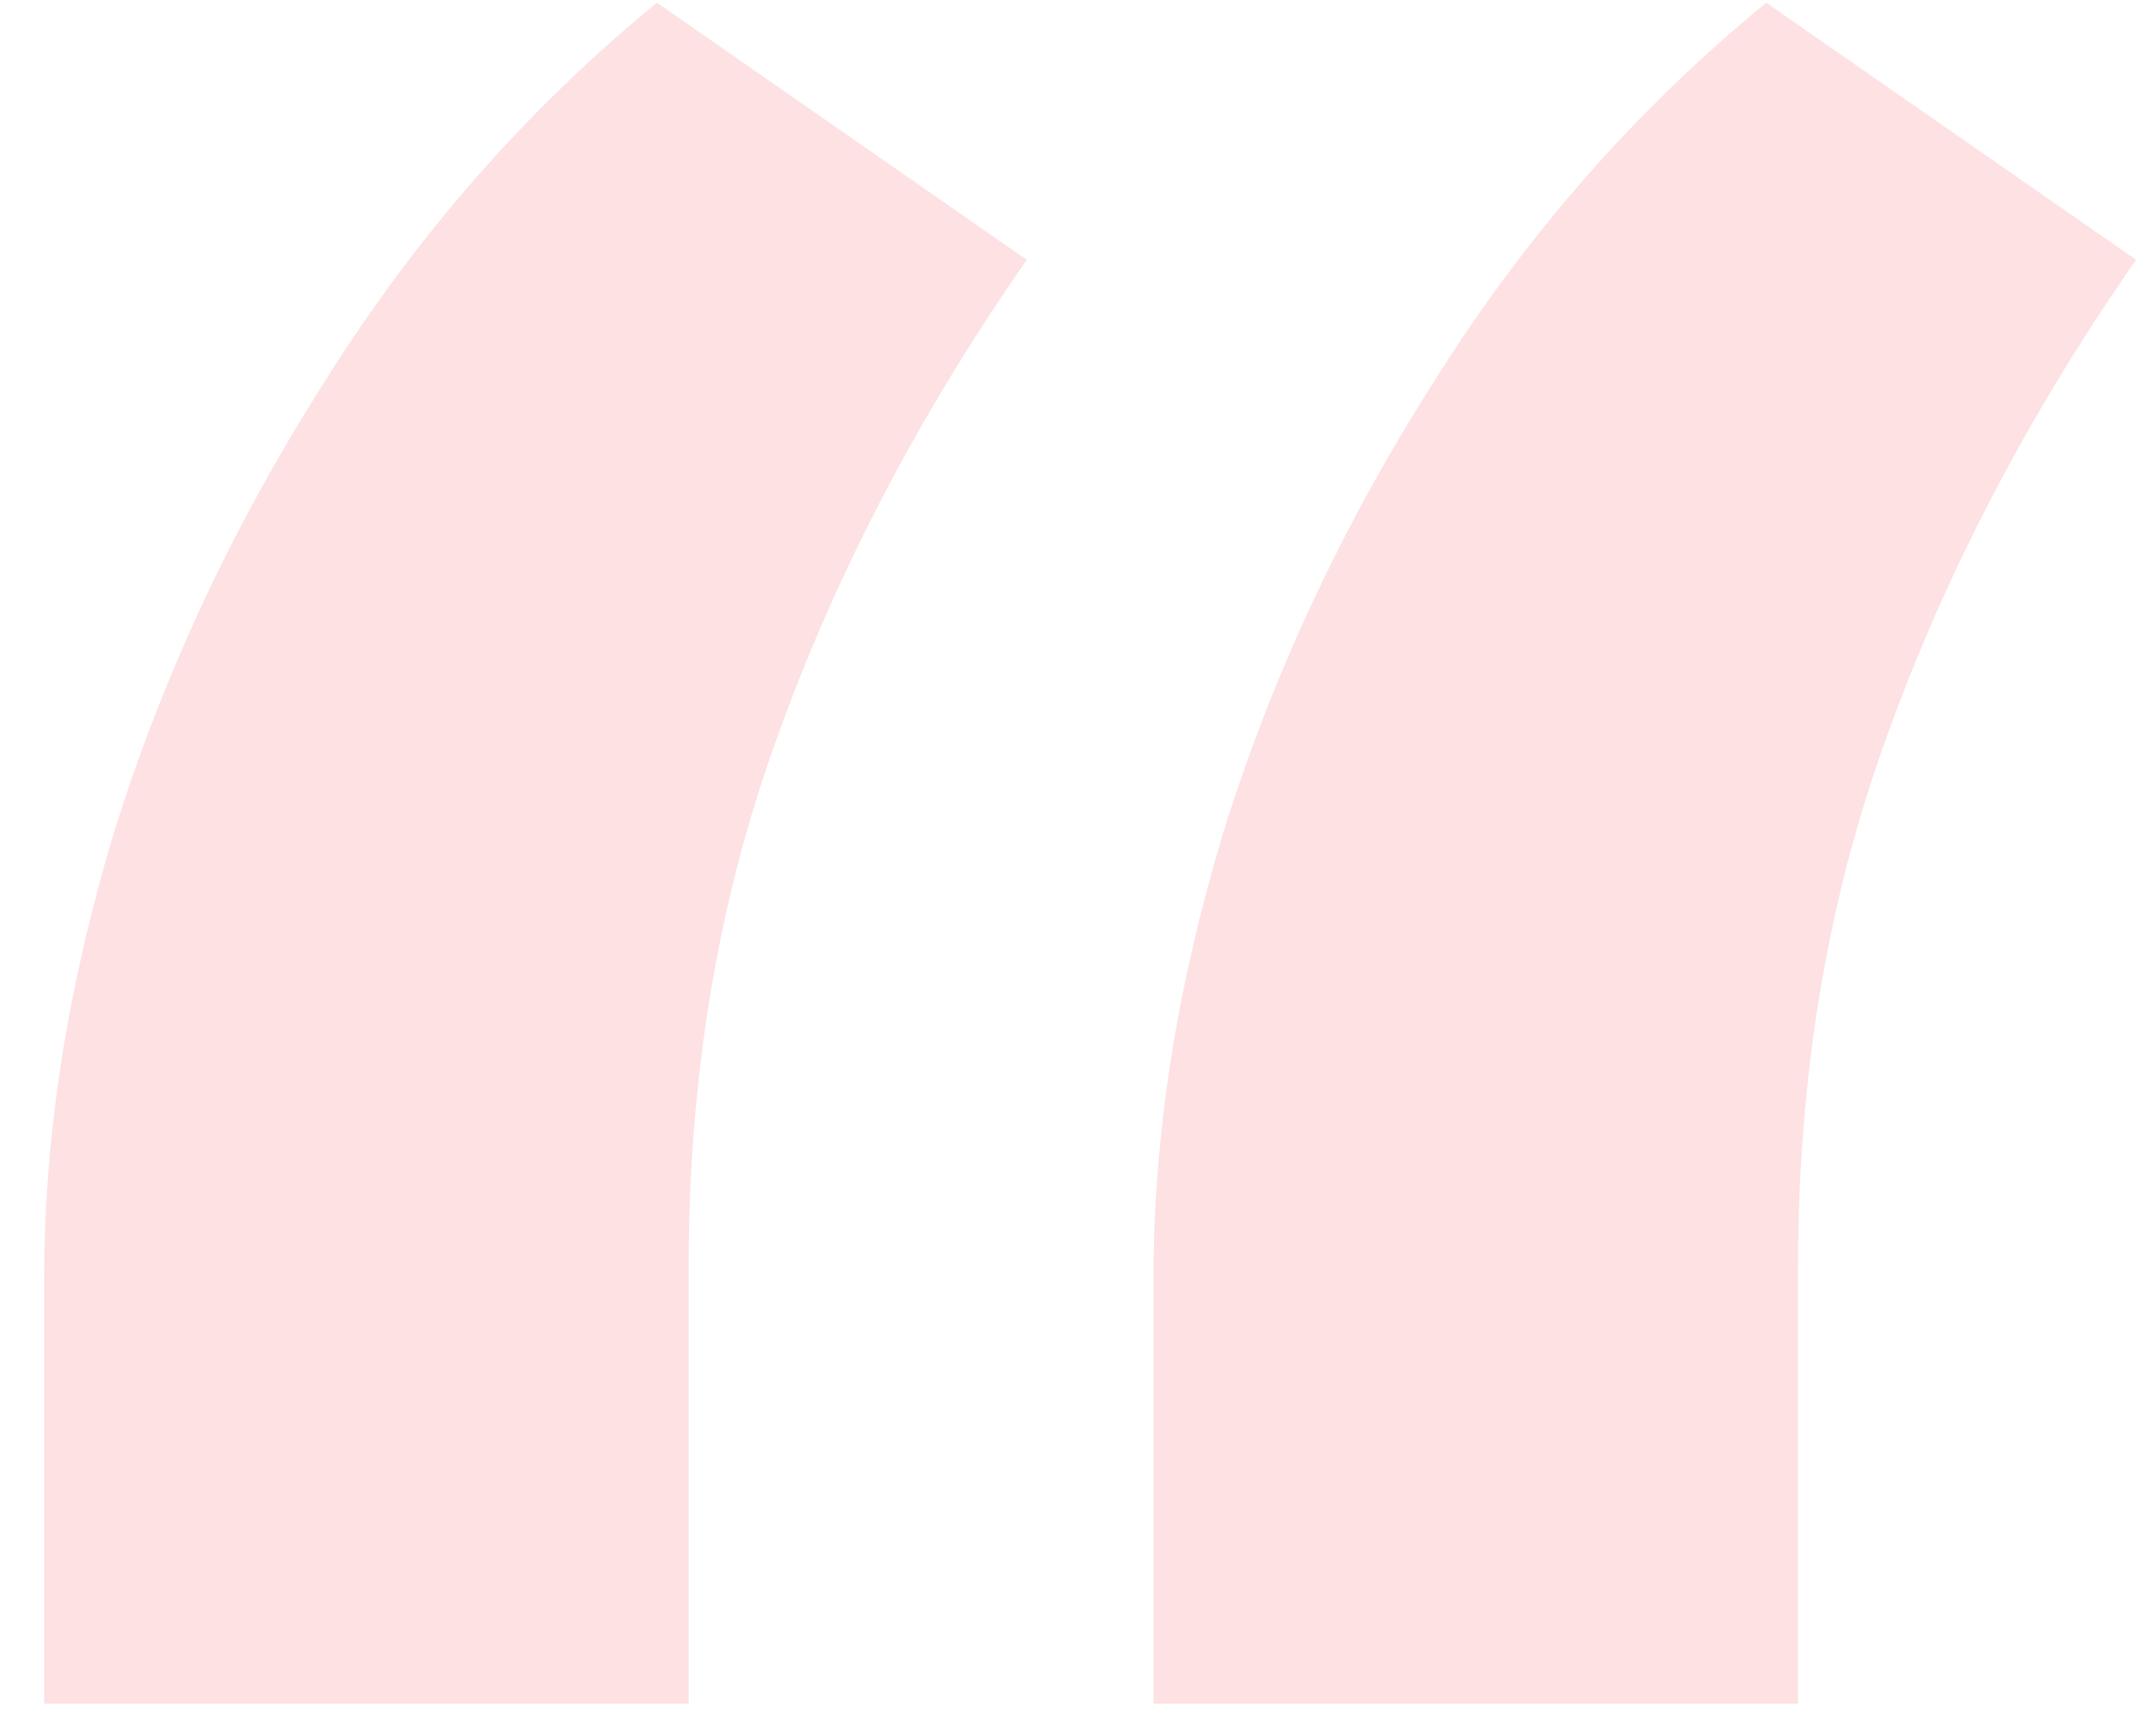 <svg width="32" height="26" viewBox="0 0 32 26" fill="none" xmlns="http://www.w3.org/2000/svg">
<path d="M0.662 25.512V19.131C0.662 16.986 1.014 14.754 1.717 12.434C2.455 10.078 3.51 7.828 4.881 5.684C6.252 3.504 7.904 1.623 9.838 0.041L15.375 3.891C13.758 6.211 12.51 8.602 11.631 11.062C10.752 13.488 10.312 16.125 10.312 18.973V25.512H0.662ZM17.273 25.512V19.131C17.273 16.986 17.625 14.754 18.328 12.434C19.066 10.078 20.121 7.828 21.492 5.684C22.863 3.504 24.516 1.623 26.449 0.041L31.986 3.891C30.369 6.211 29.121 8.602 28.242 11.062C27.363 13.488 26.924 16.125 26.924 18.973V25.512H17.273Z" fill="#ED0016" fill-opacity="0.12"/>
</svg>
